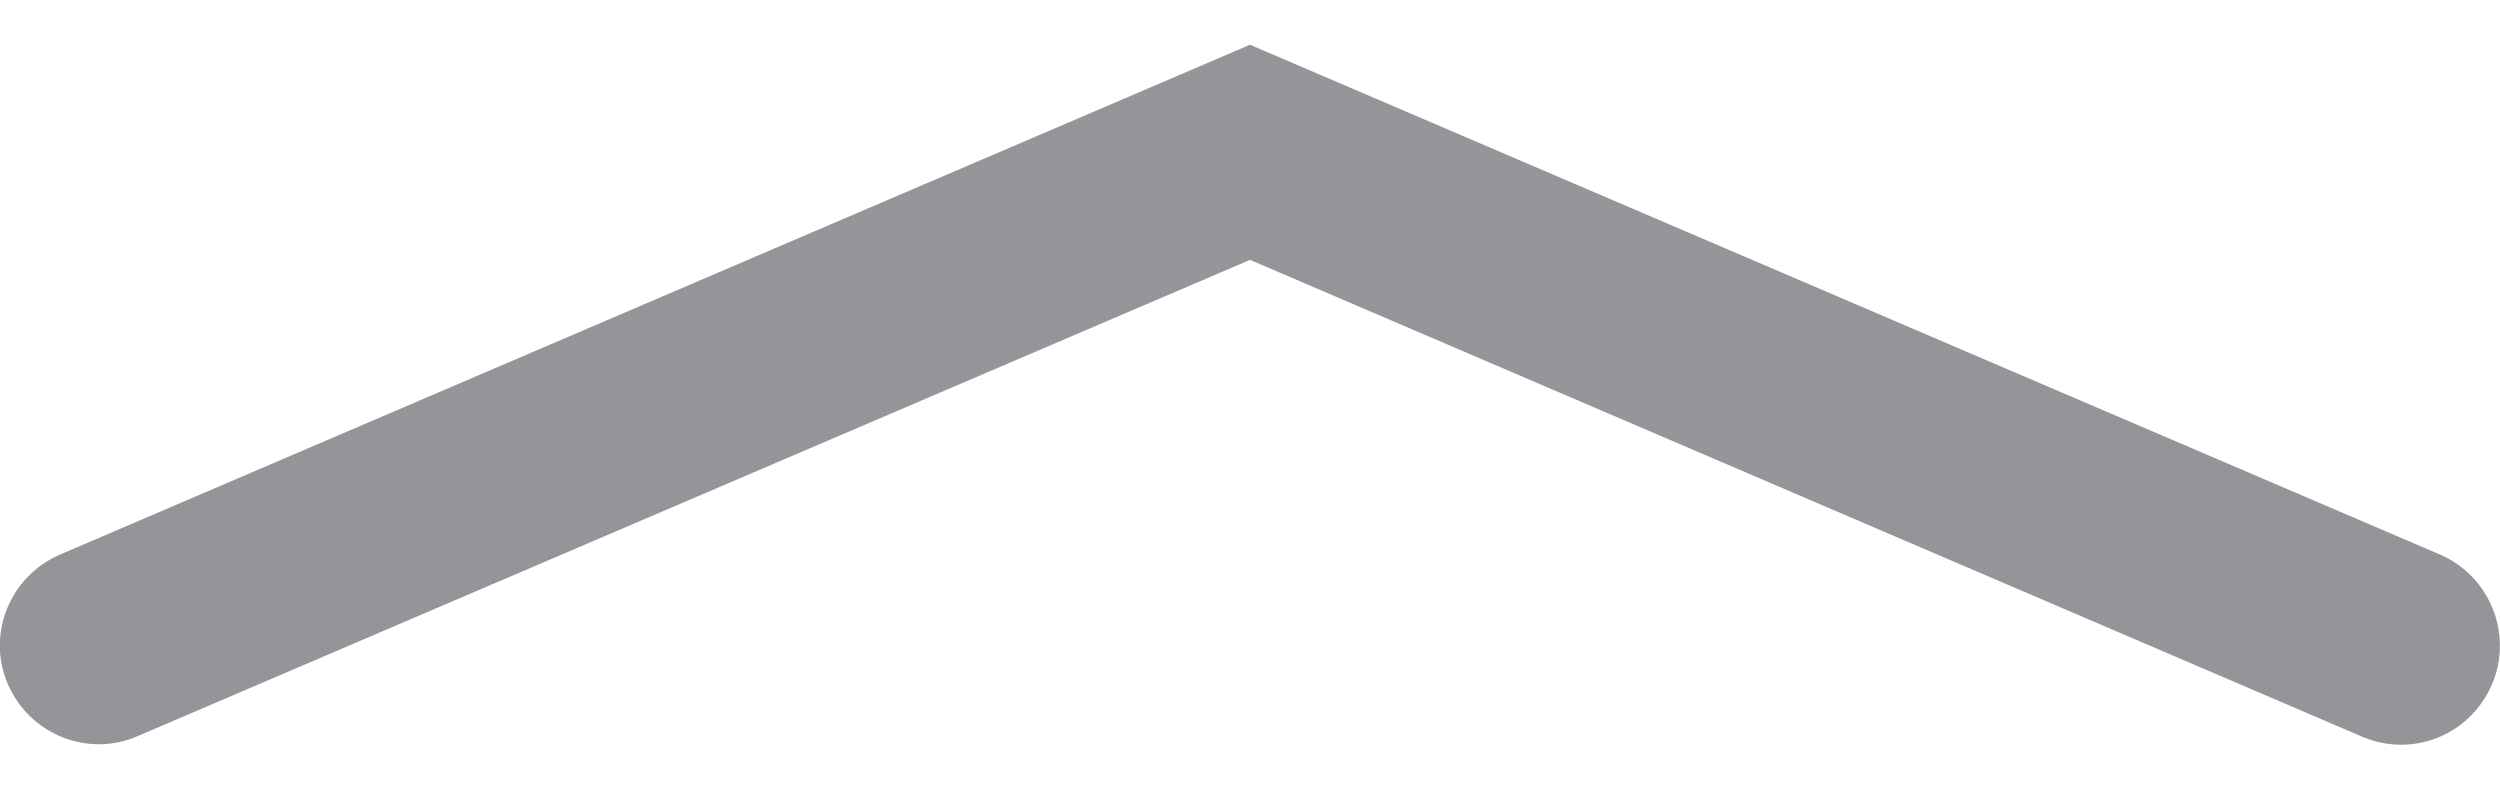 <?xml version="1.0" encoding="utf-8"?>
<!-- Generator: Adobe Illustrator 23.0.0, SVG Export Plug-In . SVG Version: 6.00 Build 0)  -->
<svg version="1.1" id="Layer_1" xmlns="http://www.w3.org/2000/svg" xmlns:xlink="http://www.w3.org/1999/xlink" x="0px" y="0px"
	 viewBox="0 0 38 12" style="enable-background:new 0 0 38 12;" xml:space="preserve">
<style type="text/css">
	.st0{fill:#939598;}
</style>
<g>
	<path class="st0" d="M36.5,11.32c-0.2,0-0.4-0.04-0.59-0.12L19,3.95L2.09,11.19c-0.76,0.33-1.64-0.03-1.97-0.79
		c-0.33-0.76,0.03-1.64,0.79-1.97L19,0.68l18.09,7.75c0.76,0.33,1.11,1.21,0.79,1.97C37.63,10.98,37.08,11.32,36.5,11.32z"/>
</g>
</svg>
